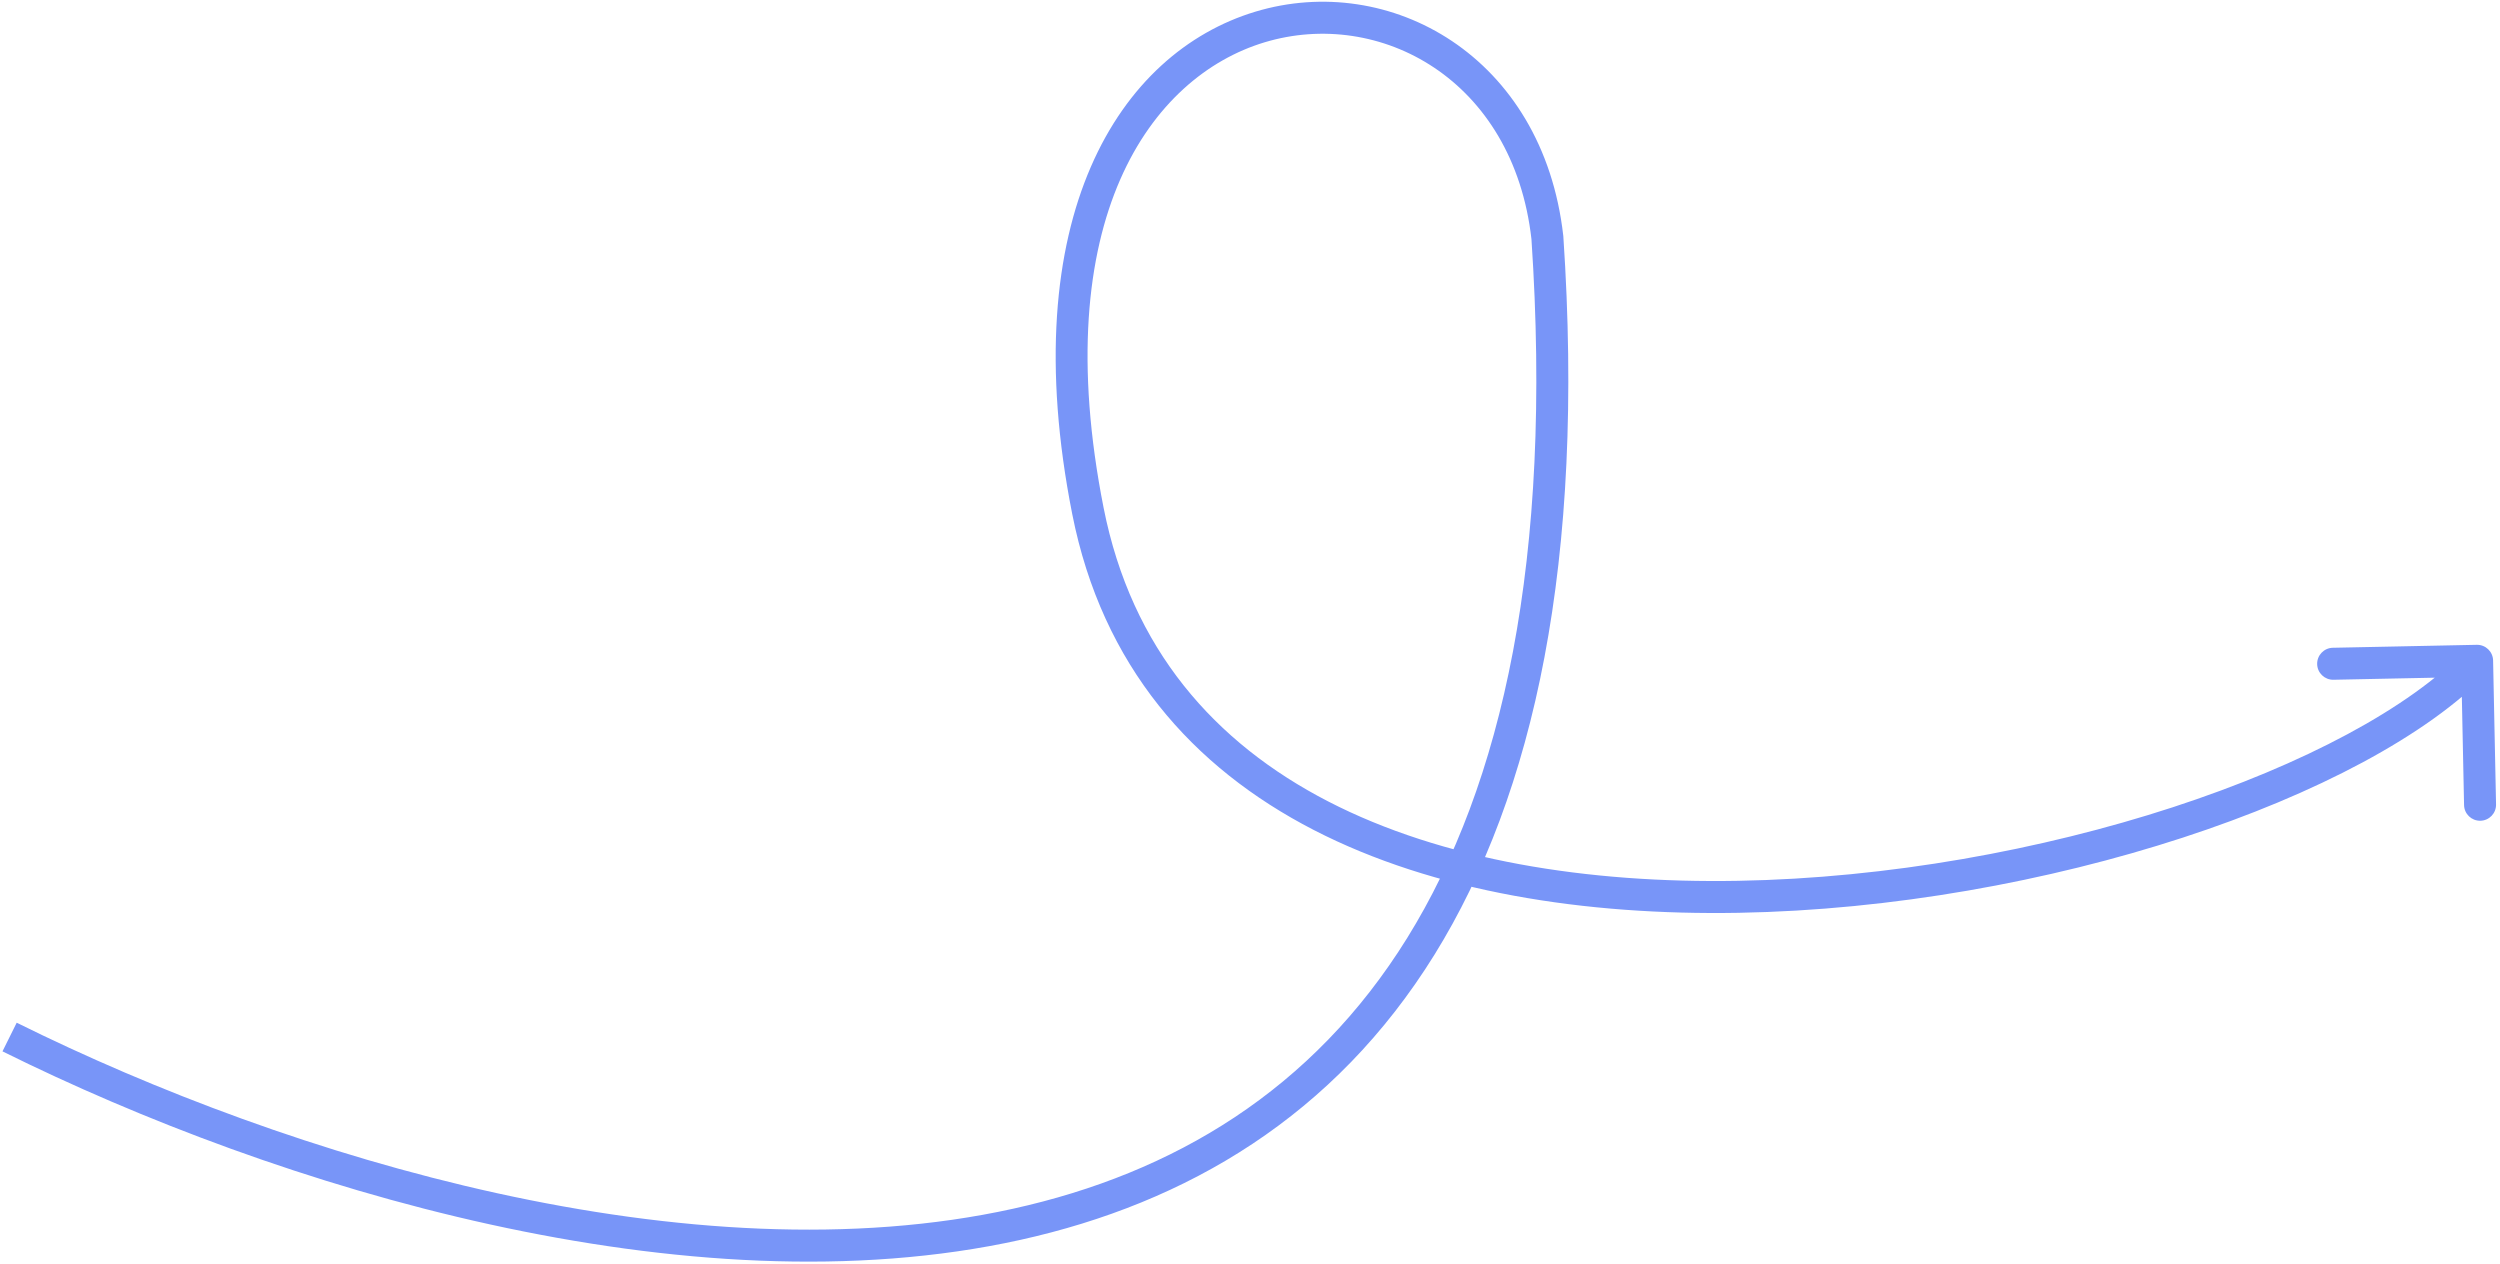 <?xml version="1.0" encoding="UTF-8"?> <svg xmlns="http://www.w3.org/2000/svg" width="360" height="182" viewBox="0 0 360 182" fill="none"> <path d="M222.823 34.215L225.113 33.957L225.118 34.009L225.122 34.061L222.823 34.215ZM356.656 92.853C357.928 92.827 358.98 93.837 359.006 95.109L359.431 115.838C359.457 117.11 358.447 118.162 357.175 118.188C355.903 118.214 354.851 117.204 354.825 115.932L354.447 97.507L336.022 97.885C334.75 97.911 333.697 96.901 333.671 95.629C333.645 94.357 334.655 93.305 335.927 93.279L356.656 92.853ZM2.405 147.269C41.757 166.795 99.649 184.284 145.919 174.049C168.941 168.956 189.024 157.021 202.646 135.051C216.305 113.019 223.628 80.636 220.525 34.369L225.122 34.061C228.263 80.89 220.905 114.345 206.561 137.479C192.18 160.675 170.938 173.233 146.915 178.547C99.096 189.125 40.023 171.078 0.357 151.396L2.405 147.269ZM220.534 34.473C217.932 11.373 198.614 1.104 182.09 6.096C165.771 11.027 150.706 31.543 158.92 73.125L154.4 74.018C145.952 31.249 161.21 7.592 180.758 1.686C200.102 -4.159 222.196 8.068 225.113 33.957L220.534 34.473ZM158.92 73.125C162.932 93.438 174.907 106.975 191.27 115.412C207.719 123.892 228.63 127.217 250.272 126.838C271.89 126.459 294.054 122.388 312.88 116.245C331.781 110.077 347.02 101.919 355.041 93.561L358.365 96.752C349.563 105.922 333.468 114.373 314.31 120.625C295.077 126.9 272.458 131.057 250.353 131.445C228.273 131.831 206.523 128.459 189.159 119.507C171.71 110.511 158.719 95.881 154.4 74.018L158.92 73.125Z" fill="#7895F8"></path> </svg> 